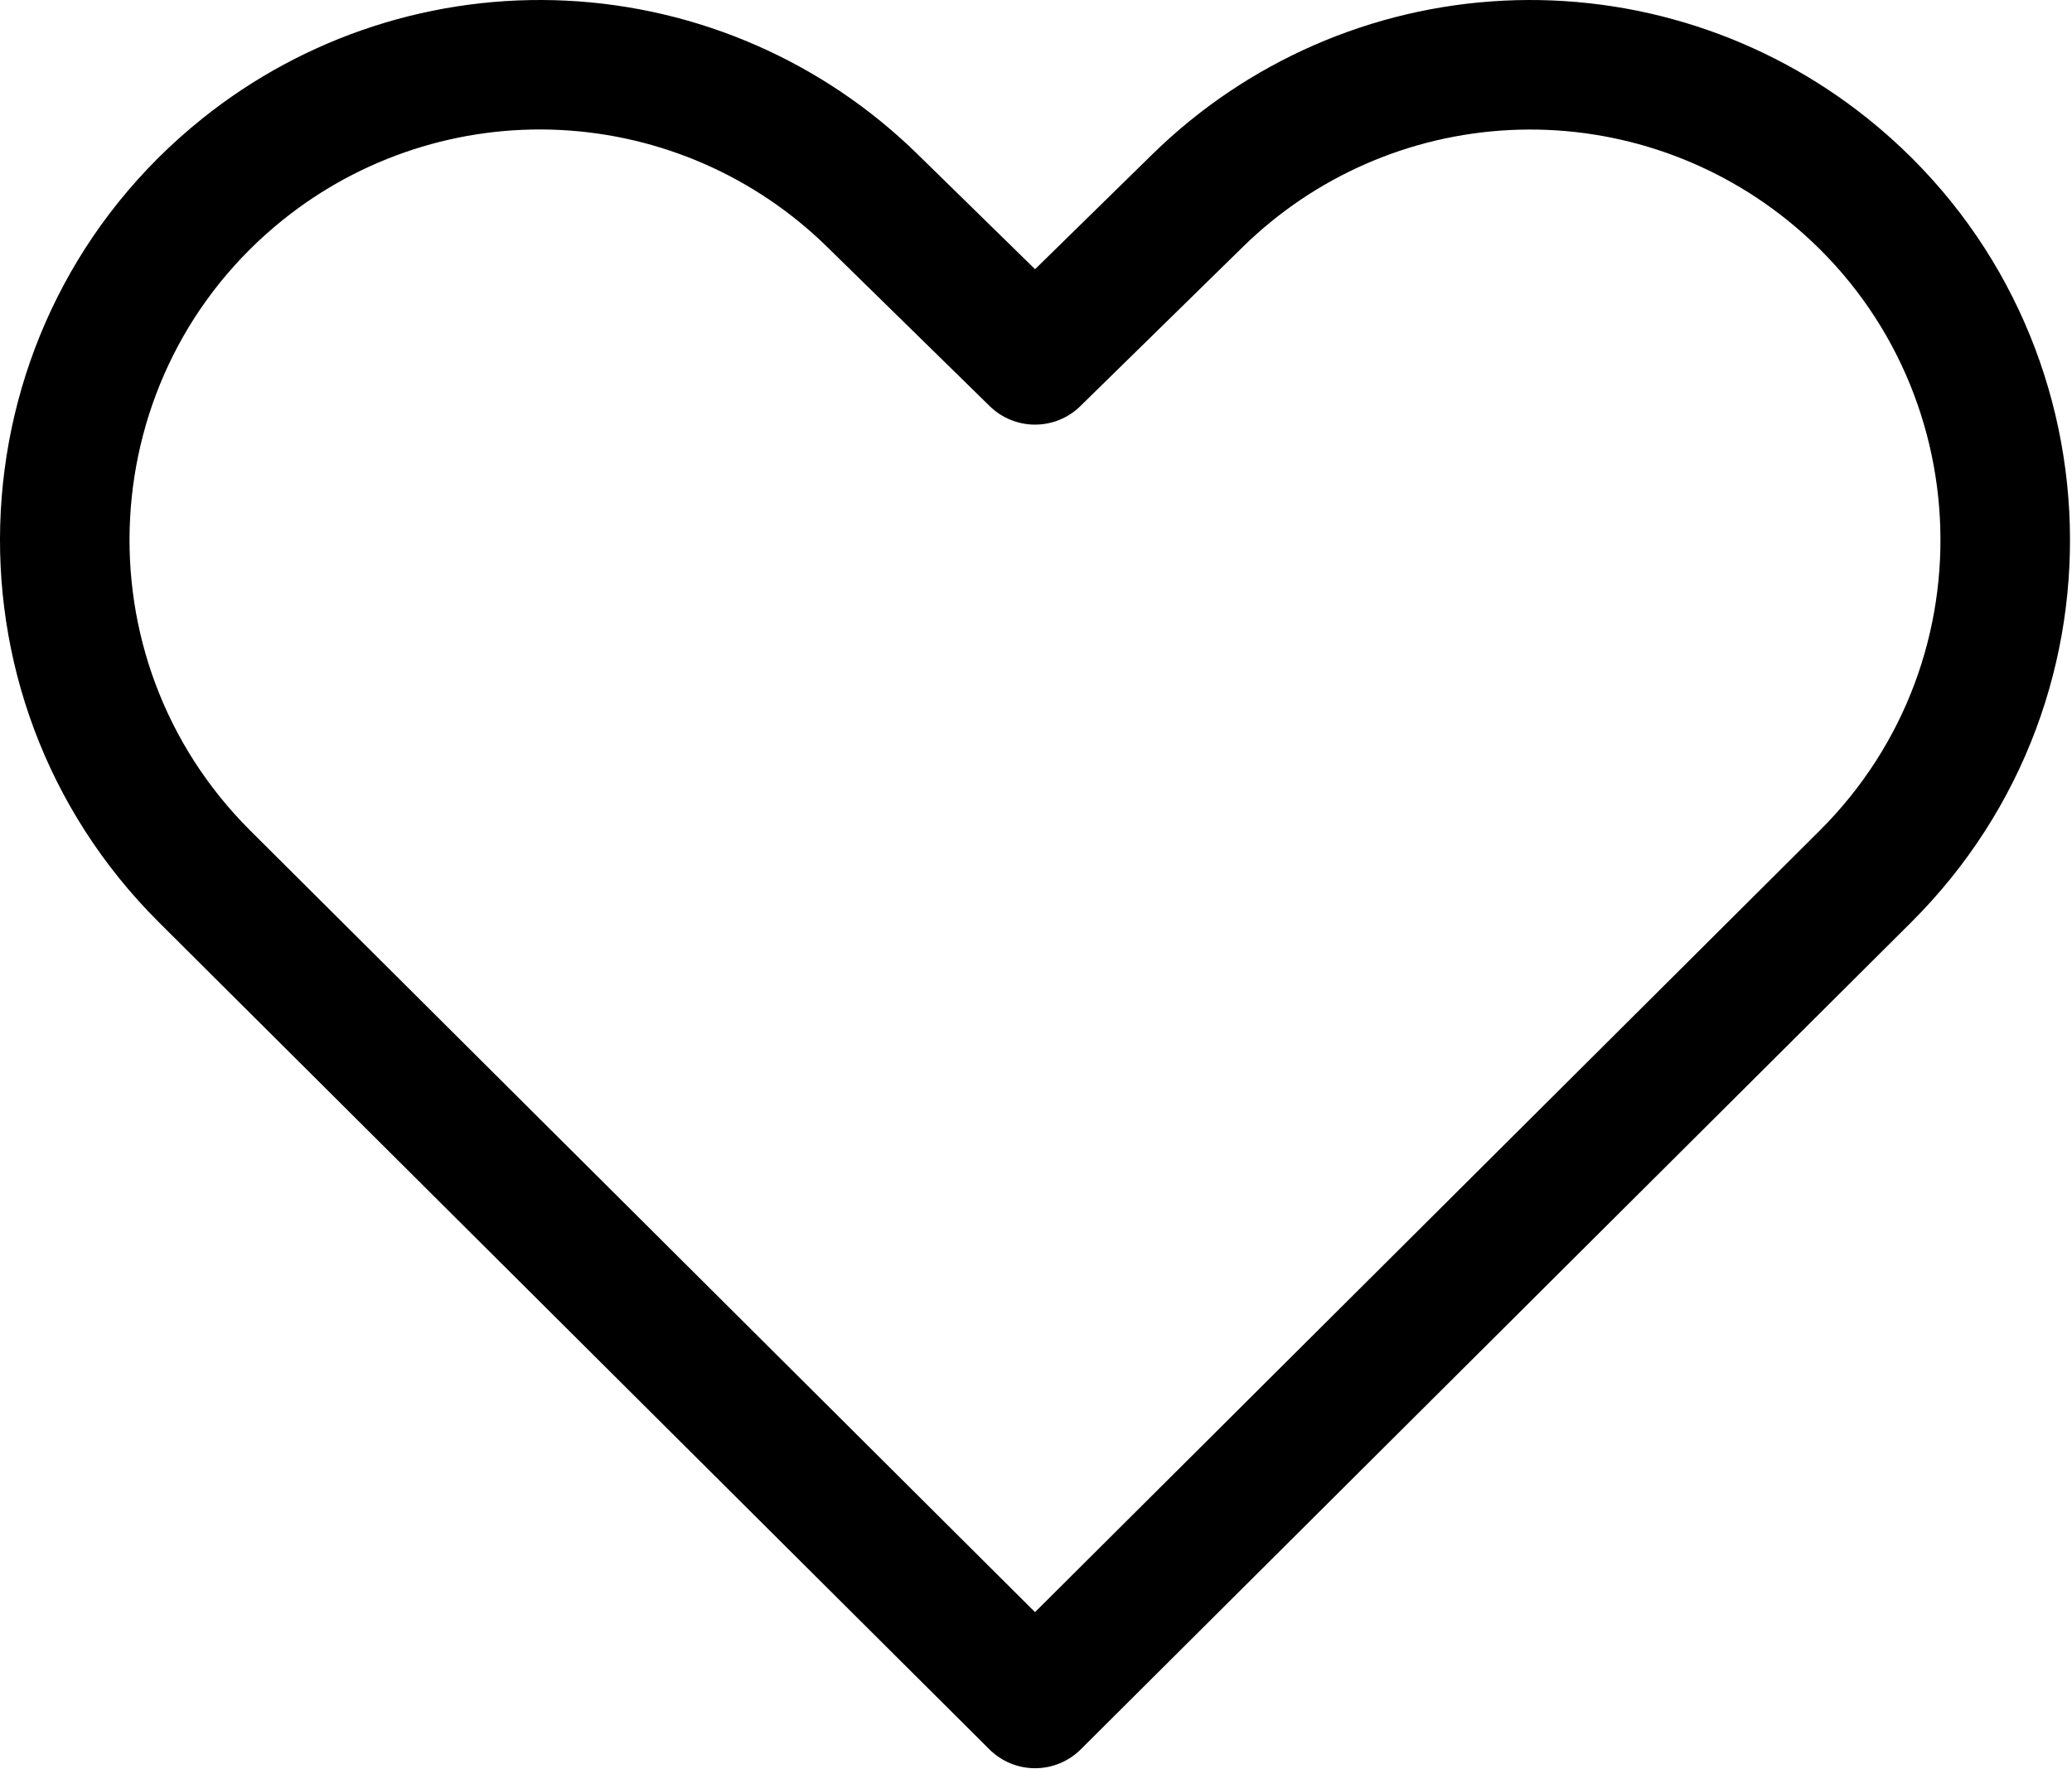 <?xml version="1.0" encoding="UTF-8"?> <svg xmlns="http://www.w3.org/2000/svg" width="233" height="199" viewBox="0 0 233 199" fill="none"> <path d="M22.742 13.341C34.318 4.06 48.891 -0.66 63.708 0.074C78.525 0.809 92.56 6.946 103.162 17.327L116.396 30.28L129.596 17.345C140.196 6.956 154.234 0.813 169.055 0.075C183.877 -0.662 198.454 4.057 210.033 13.341C238.284 35.991 240.568 78.195 214.909 103.752L121.534 196.773C120.169 198.132 118.322 198.895 116.396 198.895C114.471 198.895 112.623 198.132 111.259 196.773L17.872 103.746C-7.787 78.189 -5.515 35.996 22.742 13.341ZM92.974 27.734C84.916 19.843 74.248 15.178 62.985 14.619C51.722 14.061 40.645 17.648 31.846 24.704C10.376 41.922 8.646 74 28.148 93.432L116.39 181.337L204.628 93.427C224.13 74 222.394 41.922 200.923 24.71C192.122 17.654 181.041 14.067 169.777 14.628C158.511 15.188 147.842 19.857 139.784 27.751L121.487 45.681C120.126 47.016 118.296 47.763 116.39 47.763C114.485 47.763 112.655 47.016 111.294 45.681L92.974 27.734Z" fill="black"></path> </svg> 